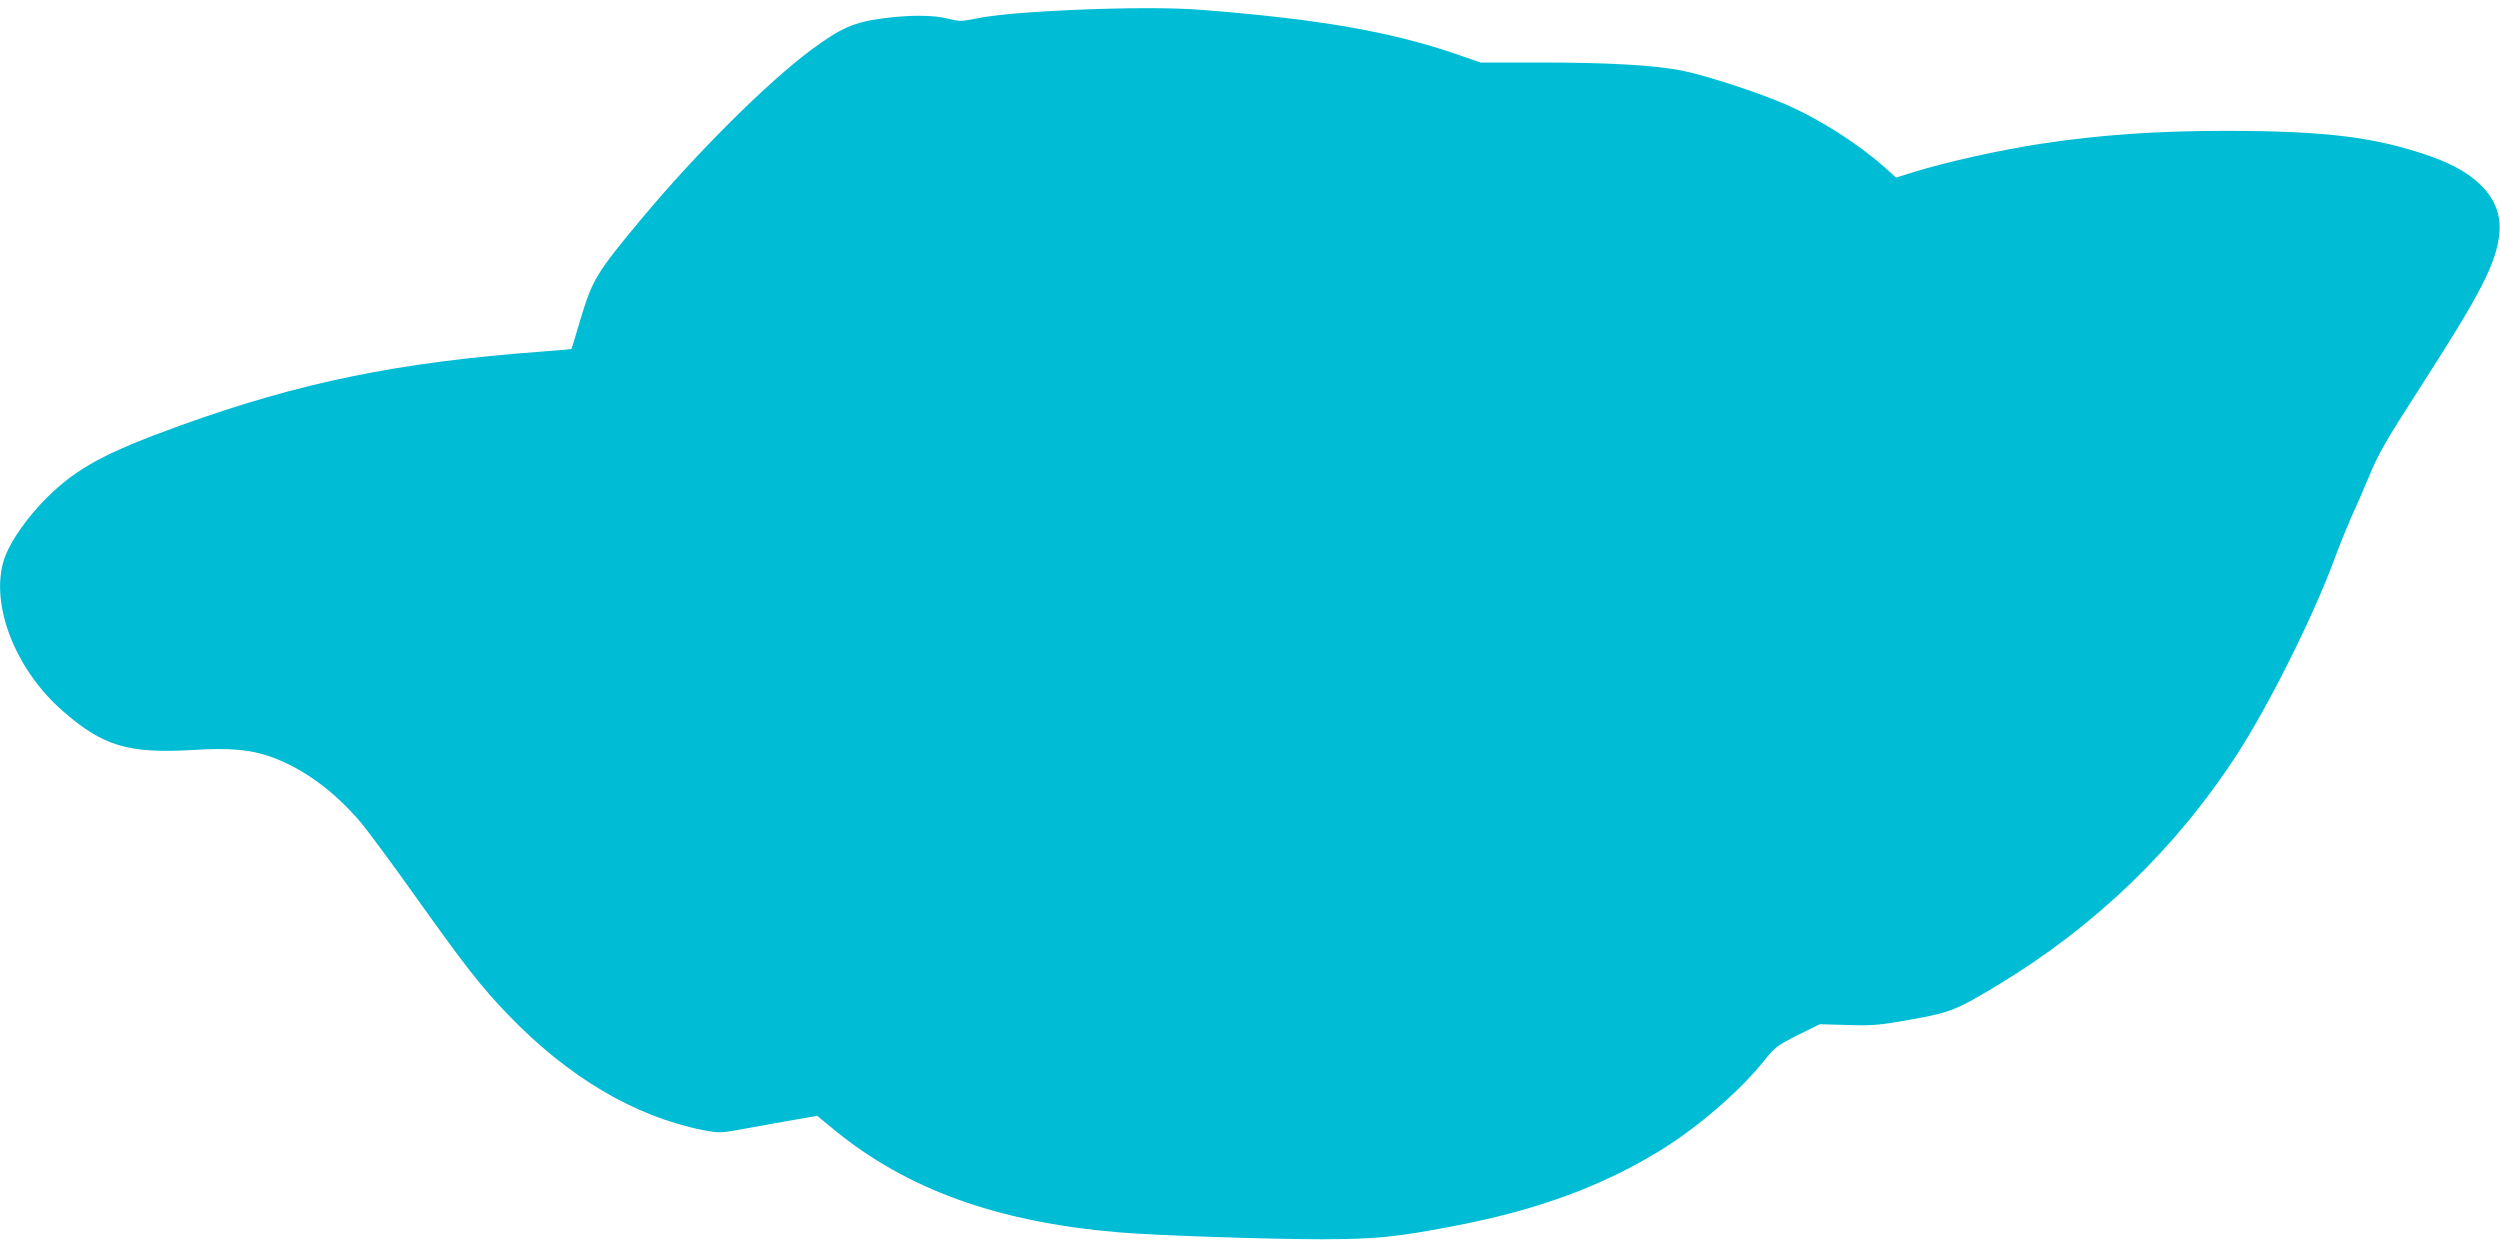 <?xml version="1.0" standalone="no"?>
<!DOCTYPE svg PUBLIC "-//W3C//DTD SVG 20010904//EN"
 "http://www.w3.org/TR/2001/REC-SVG-20010904/DTD/svg10.dtd">
<svg version="1.0" xmlns="http://www.w3.org/2000/svg"
 width="1280pt" height="640pt" viewBox="0 0 1280 640"
 preserveAspectRatio="xMidYMid meet">
<g transform="translate(0,640) scale(0.1,-0.1)"
fill="#00bcd4" stroke="none">
<path d="M5490 6349 c-243 -11 -408 -26 -498 -45 -67 -14 -80 -14 -136 0 -77
20 -198 20 -336 2 -149 -20 -214 -49 -365 -160 -224 -166 -589 -529 -866 -861
-236 -283 -256 -315 -320 -530 -23 -77 -42 -141 -43 -142 -1 -1 -69 -7 -151
-13 -733 -54 -1241 -158 -1850 -378 -385 -139 -533 -219 -686 -371 -94 -94
-177 -210 -210 -293 -90 -226 39 -578 293 -799 205 -179 334 -218 665 -199
194 12 298 2 403 -36 164 -59 324 -177 460 -338 37 -45 162 -214 278 -377 249
-350 336 -462 474 -605 308 -320 649 -521 997 -590 79 -15 91 -15 175 0 50 9
163 29 250 45 l160 28 85 -70 c373 -306 832 -472 1451 -526 181 -16 770 -36
1050 -36 276 1 372 10 665 66 431 81 769 205 1074 394 186 115 402 302 523
454 55 69 67 78 172 131 l113 56 144 -4 c130 -4 162 -1 324 28 201 36 233 49
448 179 496 300 911 700 1222 1181 160 247 382 690 491 981 31 85 75 192 96
239 22 47 59 132 83 190 56 135 77 171 282 491 298 463 375 615 390 765 16
170 -106 307 -351 393 -281 99 -537 131 -1053 131 -353 0 -648 -21 -943 -66
-210 -32 -487 -94 -649 -144 l-93 -29 -62 55 c-136 121 -336 248 -514 324
-139 60 -409 147 -523 169 -145 28 -380 41 -732 41 l-297 0 -118 41 c-340 117
-705 181 -1316 229 -145 11 -382 11 -656 -1z"/>
</g>
</svg>
